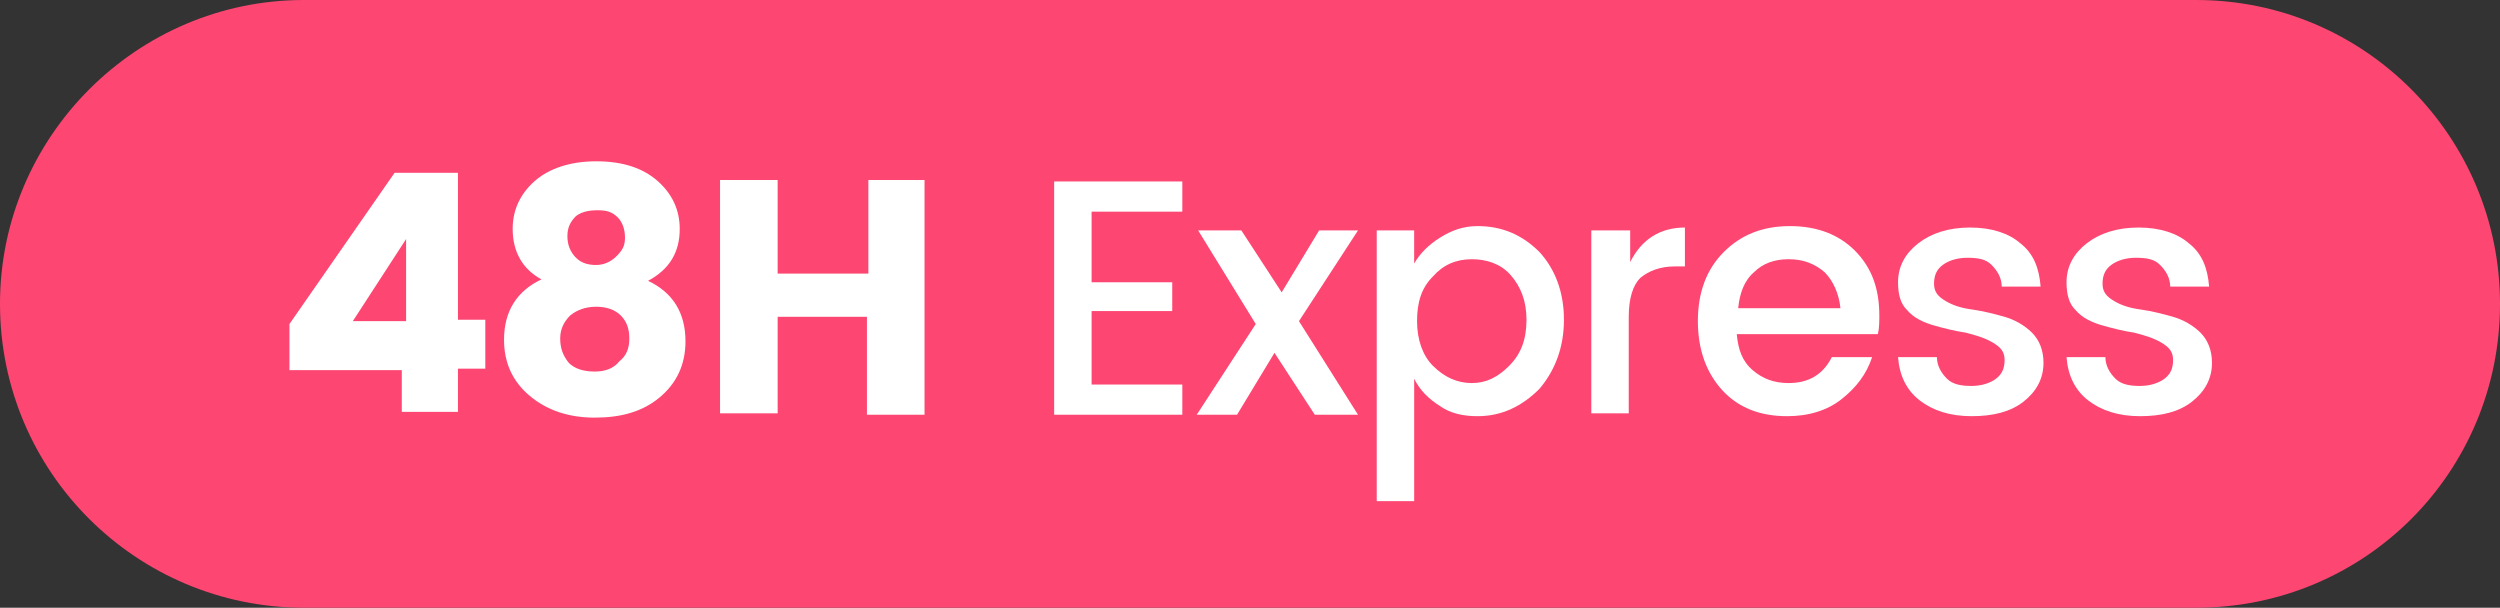 <?xml version="1.0" encoding="UTF-8" standalone="no"?>
<!-- Generator: Adobe Illustrator 27.8.0, SVG Export Plug-In . SVG Version: 6.00 Build 0)  -->

<svg
   version="1.1"
   id="Calque_1"
   sodipodi:docname="90853d32658fbbc759f9d7750da3e4cb.svg"
   x="0px"
   y="0px"
   viewBox="0 0 173.6 42.2"
   xml:space="preserve"
   width="173.6"
   height="42.2"
   xmlns:inkscape="http://www.inkscape.org/namespaces/inkscape"
   xmlns:sodipodi="http://sodipodi.sourceforge.net/DTD/sodipodi-0.dtd"
   xmlns="http://www.w3.org/2000/svg"
   xmlns:svg="http://www.w3.org/2000/svg"><rect x="0" y="0" width="173.6" height="42.2" fill="#333333" stroke="none"/><defs
   id="defs29" />
<style
   type="text/css"
   id="style2">
	.st0{fill:#FE4672;}
	.st1{fill:#FFFFFF;}
</style>
<sodipodi:namedview
   bordercolor="#666666"
   borderopacity="1.0"
   id="namedview23"
   inkscape:pagecheckerboard="0"
   inkscape:pageopacity="0.0"
   inkscape:pageshadow="2"
   pagecolor="#ffffff">
	</sodipodi:namedview>
<path
   id="path5_00000004523704046491908760000002580938461252505011_"
   class="st0"
   d="M 152.5,42.2 H 21.1 C 9.5,42.2 0,32.8 0,21.1 v 0 C 0,9.5 9.5,0 21.1,0 h 131.4 c 11.7,0 21.1,9.5 21.1,21.1 v 0 c 0,11.7 -9.4,21.1 -21.1,21.1 z" />
<g
   id="g26">
	<path
   class="st1"
   d="m 27.9,28.7 v -3 H 20.1 V 22.5 L 27.4,12 h 4.4 v 10.2 h 1.9 v 3.4 h -1.9 v 3 h -3.9 z m 0.3,-6.4 v -5.7 l -3.7,5.7 z"
   id="path6" />
	<path
   class="st1"
   d="m 35.6,15.9 c 0,-1.3 0.5,-2.4 1.5,-3.3 1,-0.9 2.5,-1.4 4.3,-1.4 1.9,0 3.3,0.5 4.3,1.4 1,0.9 1.5,2 1.5,3.3 0,1.6 -0.7,2.8 -2.2,3.6 1.7,0.8 2.6,2.2 2.6,4.2 0,1.6 -0.6,2.9 -1.8,3.9 -1.2,1 -2.7,1.4 -4.5,1.4 -1.8,0 -3.3,-0.5 -4.5,-1.5 -1.2,-1 -1.8,-2.3 -1.8,-3.9 0,-2 0.9,-3.4 2.6,-4.2 -1.3,-0.7 -2,-1.9 -2,-3.5 z m 8.1,7.6 c 0,-0.7 -0.2,-1.2 -0.6,-1.6 -0.4,-0.4 -1,-0.6 -1.7,-0.6 -0.7,0 -1.3,0.2 -1.8,0.6 -0.4,0.4 -0.7,0.9 -0.7,1.6 0,0.7 0.2,1.2 0.6,1.7 0.4,0.4 1,0.6 1.8,0.6 0.7,0 1.3,-0.2 1.7,-0.7 0.5,-0.4 0.7,-0.9 0.7,-1.6 z m -0.3,-7 c 0,-0.6 -0.2,-1.1 -0.5,-1.4 -0.4,-0.4 -0.8,-0.5 -1.4,-0.5 -0.6,0 -1.1,0.1 -1.5,0.4 -0.4,0.4 -0.6,0.8 -0.6,1.4 0,0.6 0.2,1.1 0.6,1.5 0.4,0.4 0.9,0.5 1.4,0.5 0.5,0 1,-0.2 1.4,-0.6 0.4,-0.4 0.6,-0.7 0.6,-1.3 z"
   id="path8" />
	<path
   class="st1"
   d="m 60.2,12.5 h 4 v 16.3 h -4 V 22 H 54 v 6.7 H 50 V 12.5 h 4 V 19 h 6.3 v -6.5 z"
   id="path10" />
	<path
   class="st1"
   d="m 82.1,12.6 v 2.1 h -6.3 v 4.9 h 5.6 v 2 h -5.6 v 5.1 h 6.3 v 2.1 H 73.2 V 12.6 Z"
   id="path12" />
	<path
   class="st1"
   d="m 94.3,16 -4.1,6.3 4.1,6.5 h -3 l -2.8,-4.3 -2.6,4.3 h -2.8 l 4.1,-6.3 -4,-6.5 h 3 L 89,20.3 91.6,16 Z"
   id="path14" />
	<path
   class="st1"
   d="m 102.6,15.7 c 1.7,0 3.1,0.6 4.3,1.8 1.1,1.2 1.7,2.8 1.7,4.7 0,1.9 -0.6,3.5 -1.7,4.8 -1.2,1.2 -2.6,1.9 -4.3,1.9 -1,0 -1.9,-0.2 -2.6,-0.7 -0.8,-0.5 -1.4,-1.1 -1.8,-1.9 v 8.5 H 95.6 V 16 h 2.6 v 2.3 c 0.4,-0.7 1,-1.3 1.8,-1.8 0.8,-0.5 1.6,-0.8 2.6,-0.8 z m 2.2,9.7 c 0.8,-0.8 1.2,-1.8 1.2,-3.2 0,-1.3 -0.4,-2.3 -1.1,-3.1 -0.7,-0.8 -1.7,-1.1 -2.7,-1.1 -1.1,0 -2,0.4 -2.7,1.2 -0.8,0.8 -1.1,1.8 -1.1,3.1 0,1.3 0.4,2.4 1.1,3.1 0.8,0.8 1.7,1.2 2.7,1.2 1,0 1.8,-0.4 2.6,-1.2 z"
   id="path16" />
	<path
   class="st1"
   d="m 113.2,16 v 2.2 c 0.8,-1.6 2.1,-2.4 3.8,-2.4 v 2.7 h -0.7 c -1,0 -1.8,0.3 -2.4,0.8 -0.5,0.5 -0.8,1.4 -0.8,2.7 v 6.7 h -2.6 V 16 Z"
   id="path18" />
	<path
   class="st1"
   d="m 124.1,28.9 c -1.9,0 -3.4,-0.6 -4.5,-1.8 -1.1,-1.2 -1.7,-2.8 -1.7,-4.8 0,-2 0.6,-3.6 1.8,-4.8 1.2,-1.2 2.7,-1.8 4.6,-1.8 1.9,0 3.4,0.6 4.5,1.7 1.2,1.2 1.7,2.7 1.7,4.5 0,0.4 0,0.9 -0.1,1.3 h -9.8 c 0.1,1.1 0.4,1.9 1.1,2.5 0.7,0.6 1.5,0.9 2.5,0.9 1.4,0 2.4,-0.6 3,-1.8 h 2.8 c -0.4,1.2 -1.1,2.1 -2.1,2.9 -1,0.8 -2.3,1.2 -3.8,1.2 z m 2.6,-10 C 126,18.3 125.2,18 124.2,18 c -1,0 -1.8,0.3 -2.4,0.9 -0.7,0.6 -1,1.5 -1.1,2.5 h 7.1 c -0.1,-1 -0.5,-1.9 -1.1,-2.5 z"
   id="path20" />
	<path
   class="st1"
   d="m 131.8,19.6 c 0,-1.1 0.5,-2 1.4,-2.7 0.9,-0.7 2.1,-1.1 3.6,-1.1 1.5,0 2.7,0.4 3.5,1.1 0.9,0.7 1.3,1.7 1.4,3 H 139 c 0,-0.6 -0.3,-1.1 -0.7,-1.5 -0.4,-0.4 -0.9,-0.5 -1.7,-0.5 -0.7,0 -1.3,0.2 -1.7,0.5 -0.4,0.3 -0.6,0.7 -0.6,1.3 0,0.6 0.3,0.9 0.8,1.2 0.5,0.3 1.1,0.5 1.9,0.6 0.7,0.1 1.5,0.3 2.2,0.5 0.7,0.2 1.4,0.6 1.9,1.1 0.5,0.5 0.8,1.2 0.8,2.1 0,1.1 -0.5,2 -1.4,2.7 -0.9,0.7 -2.1,1 -3.6,1 -1.5,0 -2.7,-0.4 -3.6,-1.1 -0.9,-0.7 -1.4,-1.7 -1.5,-3 h 2.7 c 0,0.6 0.3,1.1 0.7,1.5 0.4,0.4 1,0.5 1.7,0.5 0.7,0 1.3,-0.2 1.7,-0.5 0.4,-0.3 0.6,-0.7 0.6,-1.3 0,-0.6 -0.3,-0.9 -0.8,-1.2 -0.5,-0.3 -1.1,-0.5 -1.9,-0.7 -0.7,-0.1 -1.5,-0.3 -2.2,-0.5 -0.7,-0.2 -1.4,-0.5 -1.9,-1.1 -0.4,-0.4 -0.6,-1 -0.6,-1.9 z"
   id="path22" />
	<path
   class="st1"
   d="m 143.5,19.6 c 0,-1.1 0.5,-2 1.4,-2.7 0.9,-0.7 2.1,-1.1 3.6,-1.1 1.5,0 2.7,0.4 3.5,1.1 0.9,0.7 1.3,1.7 1.4,3 h -2.7 c 0,-0.6 -0.3,-1.1 -0.7,-1.5 -0.4,-0.4 -0.9,-0.5 -1.7,-0.5 -0.7,0 -1.3,0.2 -1.7,0.5 -0.4,0.3 -0.6,0.7 -0.6,1.3 0,0.6 0.3,0.9 0.8,1.2 0.5,0.3 1.1,0.5 1.9,0.6 0.7,0.1 1.5,0.3 2.2,0.5 0.7,0.2 1.4,0.6 1.9,1.1 0.5,0.5 0.8,1.2 0.8,2.1 0,1.1 -0.5,2 -1.4,2.7 -0.9,0.7 -2.1,1 -3.6,1 -1.5,0 -2.7,-0.4 -3.6,-1.1 -0.9,-0.7 -1.4,-1.7 -1.5,-3 h 2.7 c 0,0.6 0.3,1.1 0.7,1.5 0.4,0.4 1,0.5 1.7,0.5 0.7,0 1.3,-0.2 1.7,-0.5 0.4,-0.3 0.6,-0.7 0.6,-1.3 0,-0.6 -0.3,-0.9 -0.8,-1.2 -0.5,-0.3 -1.1,-0.5 -1.9,-0.7 -0.7,-0.1 -1.5,-0.3 -2.2,-0.5 -0.7,-0.2 -1.4,-0.5 -1.9,-1.1 -0.4,-0.4 -0.6,-1 -0.6,-1.9 z"
   id="path24" />
</g>
</svg>
